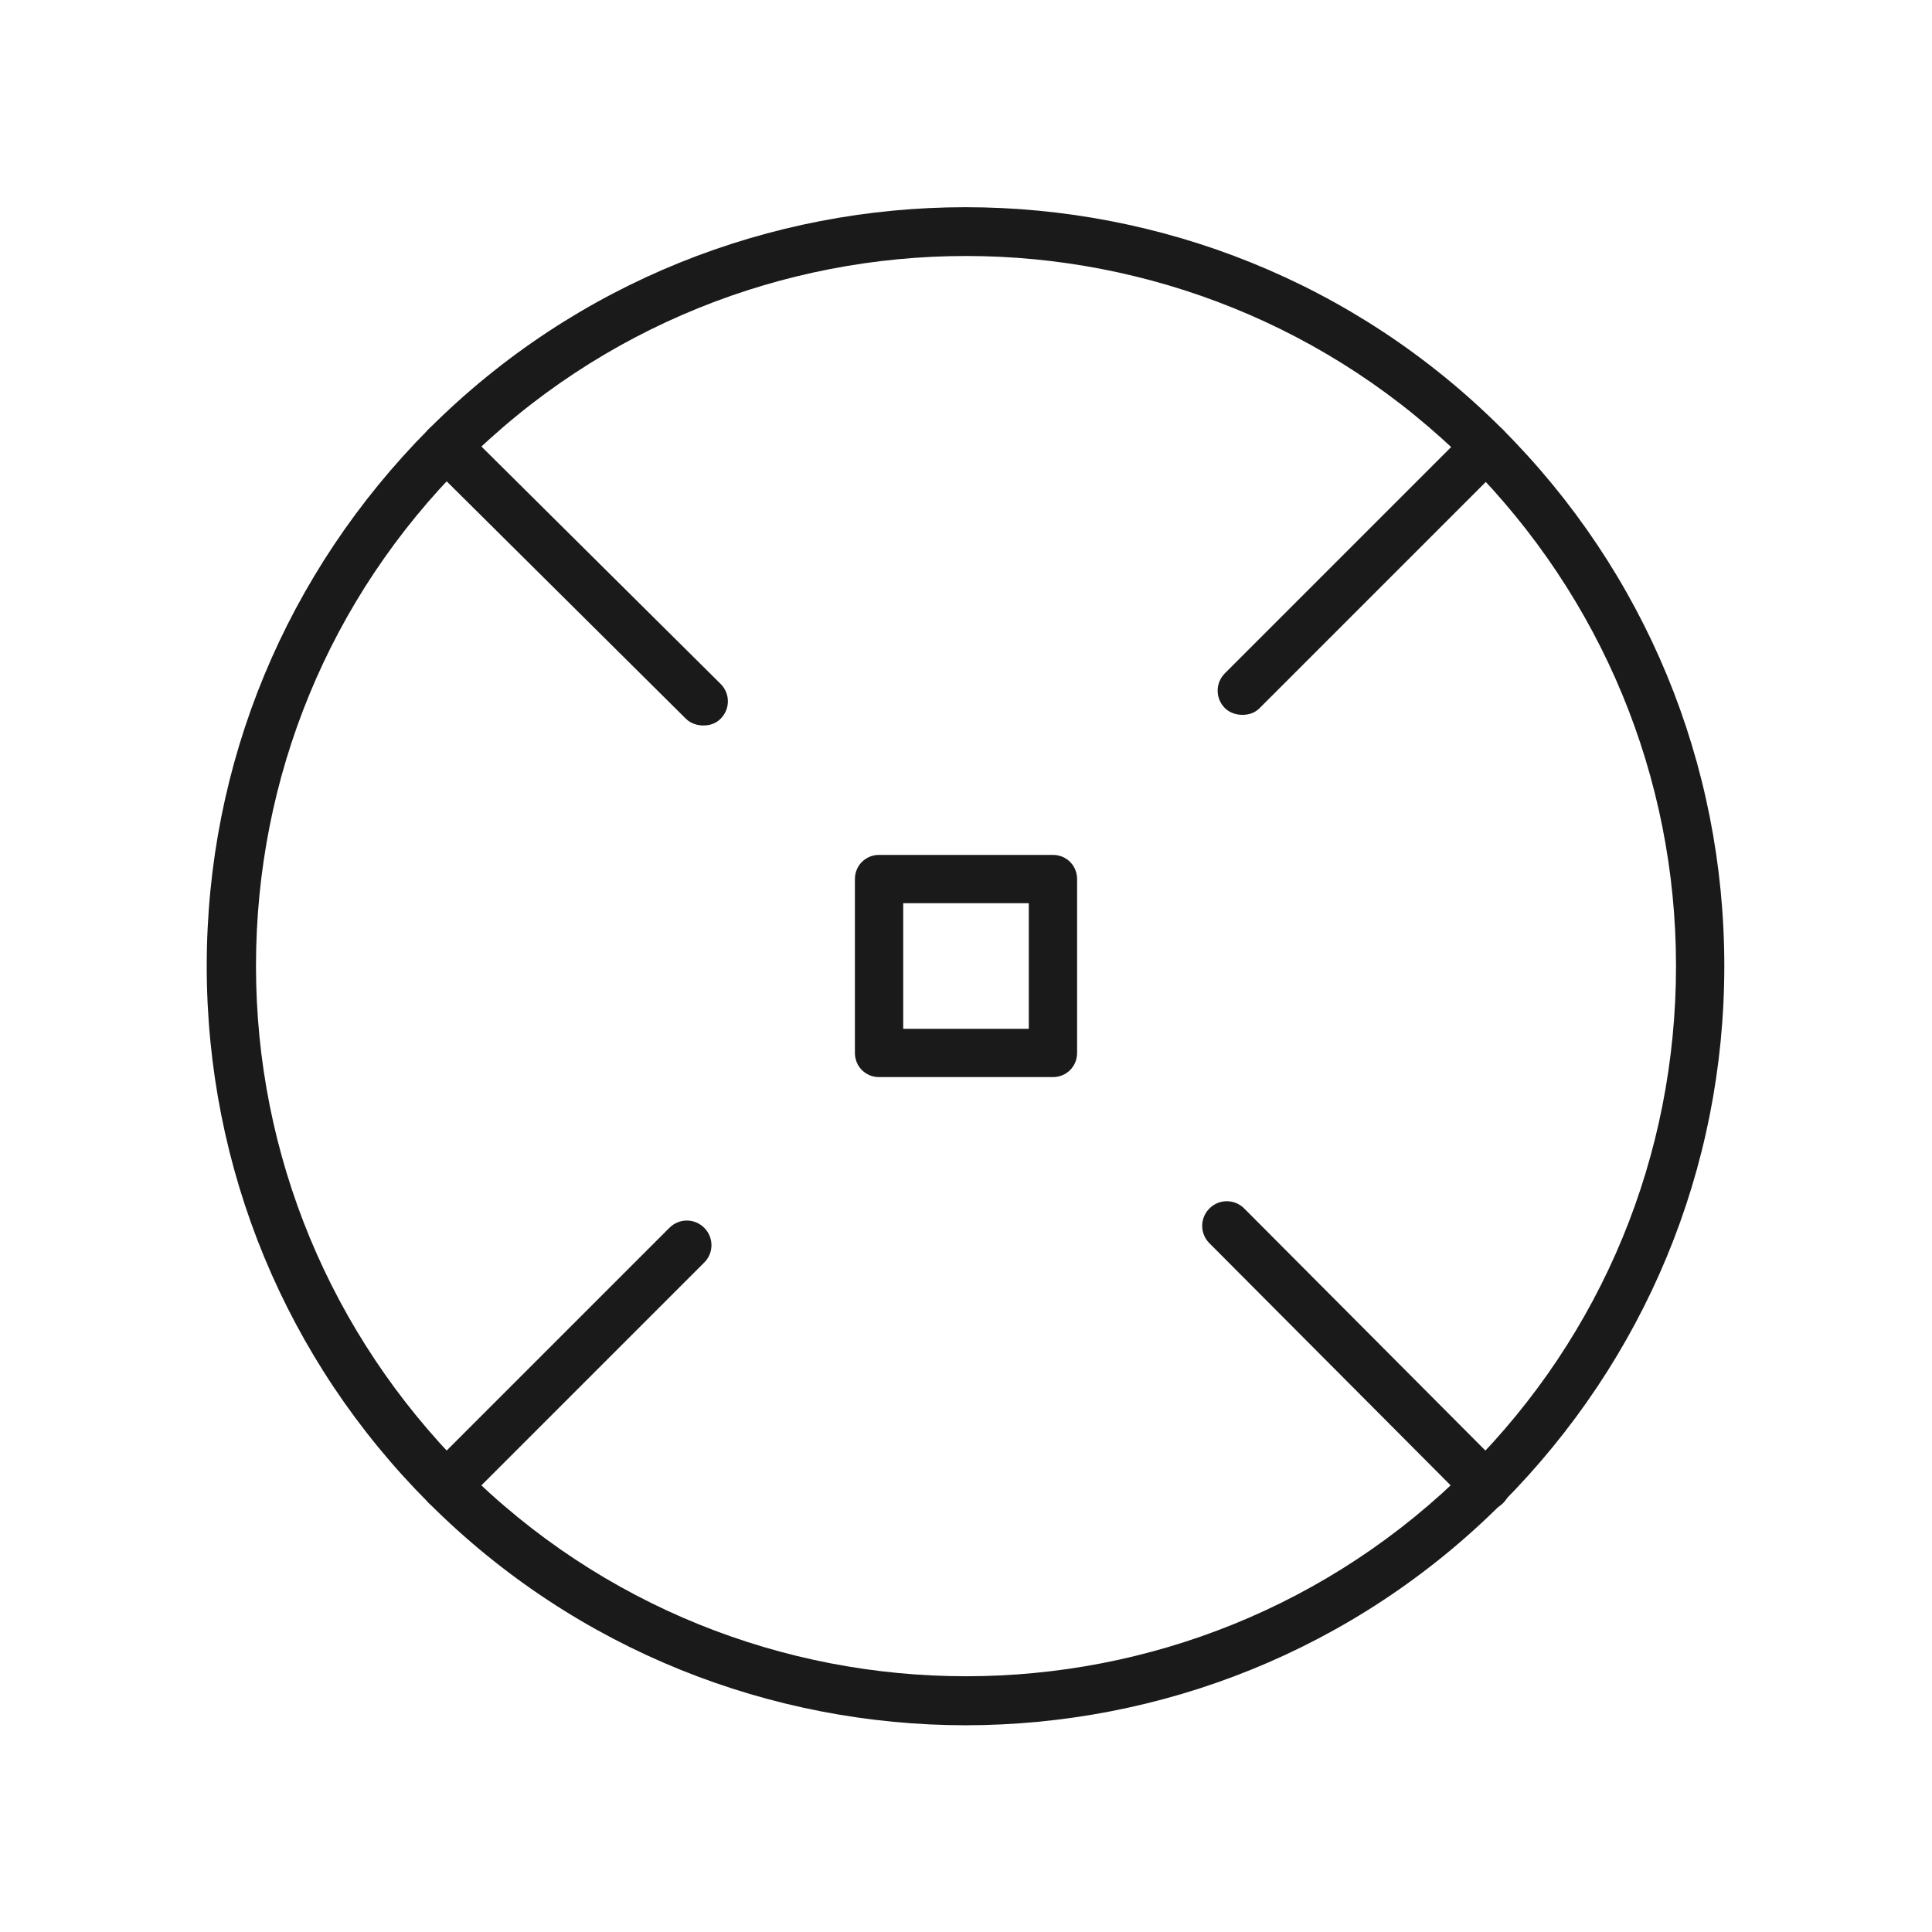 <?xml version="1.0" encoding="UTF-8"?>
<svg id="Layer_1" xmlns="http://www.w3.org/2000/svg" version="1.1" viewBox="0 0 200 200">
  <!-- Generator: Adobe Illustrator 29.5.1, SVG Export Plug-In . SVG Version: 2.1.0 Build 141)  -->
  <defs>
    <style>
      .st0 {
        fill: #1a1a1a;
      }
    </style>
  </defs>
  <g>
    <path class="st0" d="M100,178.6c-20.1,0-40.3-7.7-55.6-23-14.8-14.8-23-34.6-23-55.6s8.2-40.7,23-55.6c30.6-30.6,80.5-30.6,111.1,0,14.8,14.8,23,34.6,23,55.6s-8.2,40.7-23,55.6c-15.3,15.3-35.4,23-55.6,23ZM100,26.5c-18.8,0-37.7,7.2-52,21.5-13.9,13.9-21.5,32.4-21.5,52s7.7,38.1,21.5,52c28.7,28.7,75.3,28.7,104,0,13.9-13.9,21.5-32.4,21.5-52s-7.7-38.1-21.5-52c-14.3-14.3-33.2-21.5-52-21.5Z"/>
    <path class="st0" d="M46.2,156.3c-.6,0-1.3-.2-1.8-.7-1-1-1-2.6,0-3.6l24.9-24.9c1-1,2.6-1,3.6,0,1,1,1,2.6,0,3.6l-24.9,24.9c-.5.5-1.1.7-1.8.7Z"/>
    <path class="st0" d="M128.6,74c-.6,0-1.3-.2-1.8-.7-1-1-1-2.6,0-3.6l25.2-25.2c1-1,2.6-1,3.6,0,1,1,1,2.6,0,3.6l-25.2,25.2c-.5.5-1.1.7-1.8.7Z"/>
    <path class="st0" d="M72.8,75.1c-.6,0-1.3-.2-1.8-.7l-26.6-26.4c-1-1-1-2.6,0-3.6,1-1,2.6-1,3.6,0l26.6,26.4c1,1,1,2.6,0,3.6-.5.5-1.1.7-1.8.7Z"/>
    <path class="st0" d="M153.8,156.3c-.6,0-1.3-.2-1.8-.7l-26.8-26.9c-1-1-1-2.6,0-3.6,1-1,2.6-1,3.6,0l26.8,26.9c1,1,1,2.6,0,3.6-.5.5-1.1.7-1.8.7Z"/>
  </g>
  <path class="st0" d="M109,111.5h-18c-1.4,0-2.5-1.1-2.5-2.5v-18c0-1.4,1.1-2.5,2.5-2.5h18c1.4,0,2.5,1.1,2.5,2.5v18c0,1.4-1.1,2.5-2.5,2.5ZM93.5,106.5h13v-13h-13v13Z"/>
</svg>